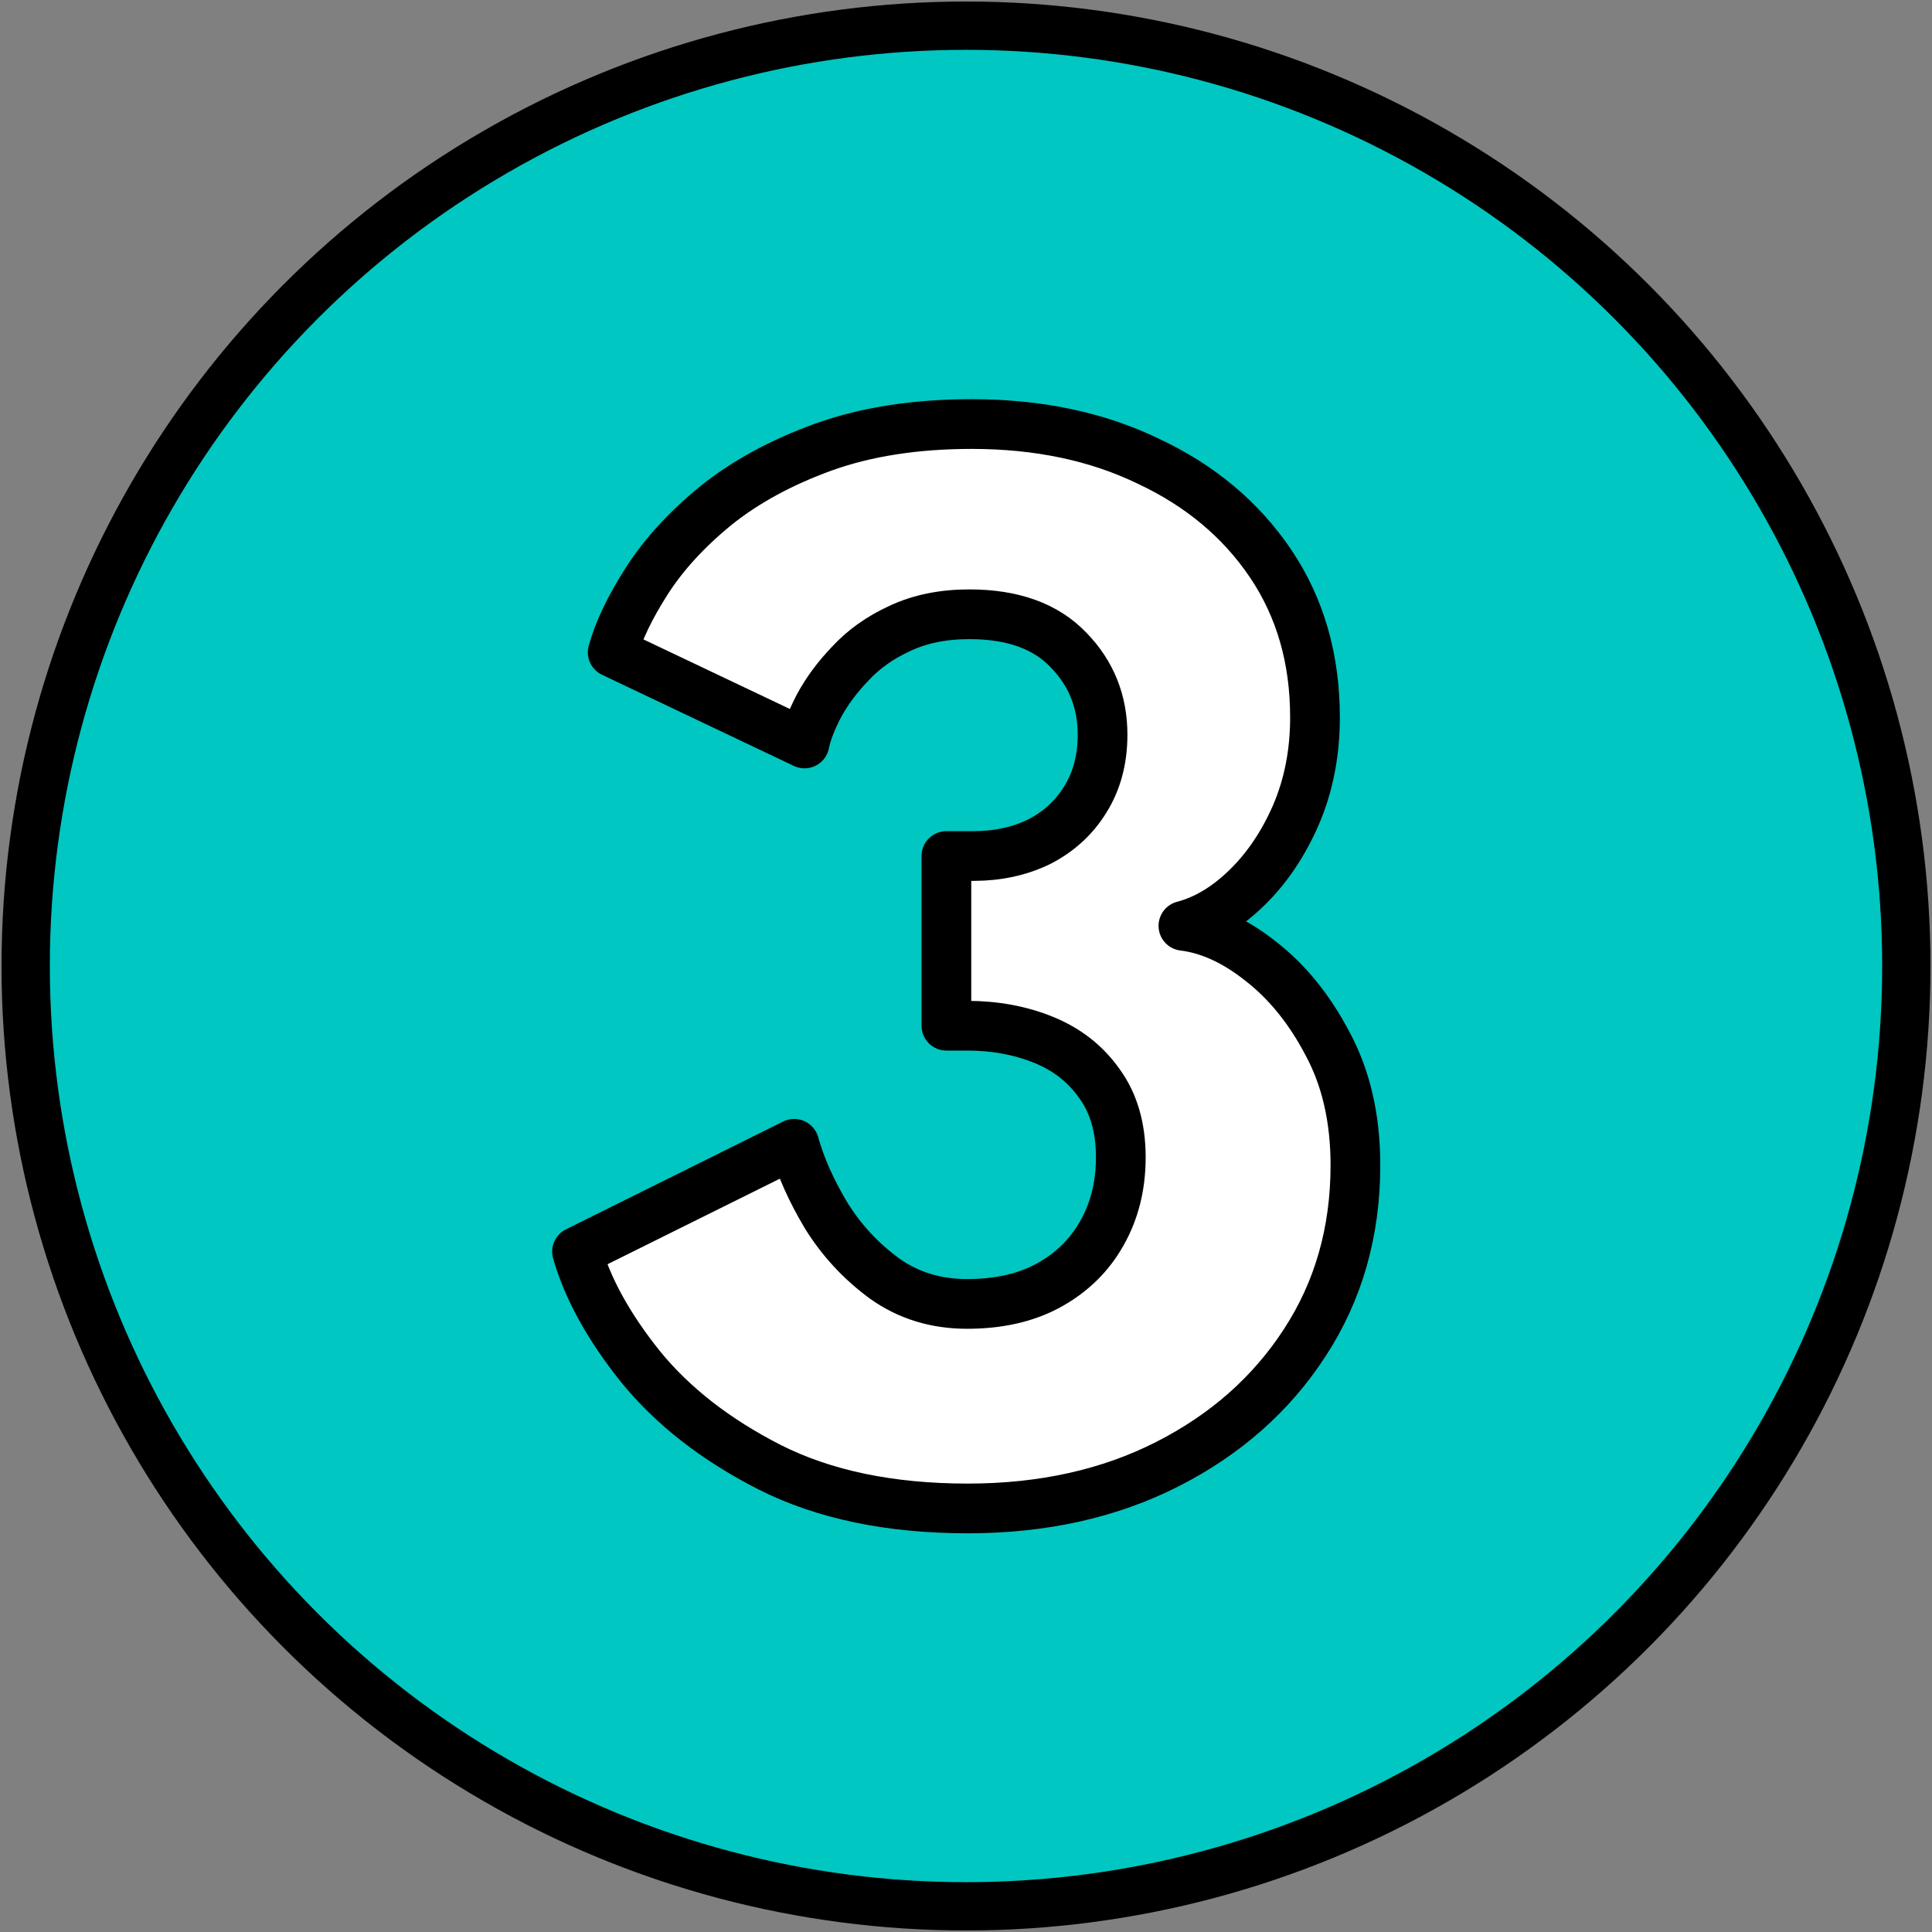 <?xml version="1.0" encoding="UTF-8" standalone="no"?>
<!-- Created with Inkscape (http://www.inkscape.org/) -->

<svg
   width="100mm"
   height="100mm"
   viewBox="0 0 100 100"
   version="1.1"
   id="svg5"
   inkscape:version="1.2.2 (732a01da63, 2022-12-09)"
   sodipodi:docname="two.svg"
   xmlns:inkscape="http://www.inkscape.org/namespaces/inkscape"
   xmlns:sodipodi="http://sodipodi.sourceforge.net/DTD/sodipodi-0.dtd"
   xmlns="http://www.w3.org/2000/svg"
   xmlns:svg="http://www.w3.org/2000/svg">
  <rect x="0" y="0" width="100" height="100" fill="#808080" stroke="none"/>
  <sodipodi:namedview
     id="namedview7"
     pagecolor="#ffffff"
     bordercolor="#000000"
     borderopacity="0.25"
     inkscape:showpageshadow="2"
     inkscape:pageopacity="0.0"
     inkscape:pagecheckerboard="0"
     inkscape:deskcolor="#d1d1d1"
     inkscape:document-units="mm"
     showgrid="false"
     inkscape:zoom="1.460108"
     inkscape:cx="228.06532"
     inkscape:cy="-77.391534"
     inkscape:window-width="3840"
     inkscape:window-height="2036"
     inkscape:window-x="-12"
     inkscape:window-y="-12"
     inkscape:window-maximized="1"
     inkscape:current-layer="text1058" />
  <defs
     id="defs2" />
  <g
     inkscape:label="Layer 1"
     inkscape:groupmode="layer"
     id="layer1">
    <circle
       style="fill:#00c7c1;fill-opacity:1;stroke:#000000;stroke-width:2.5;stroke-linecap:round;stroke-linejoin:round;stroke-dasharray:none;stroke-opacity:1"
       id="path340"
       cx="50"
       cy="50"
       r="48.671" />
    <g
       aria-label="1"
       id="text1058"
       style="font-weight:800;font-size:109.431px;font-family:'League Spartan';-inkscape-font-specification:'League Spartan Ultra-Bold';fill:#ffffff;stroke-width:3.218;stroke-linecap:round;stroke-linejoin:round;stroke-dasharray:none"
       transform="matrix(0.777,0,0,0.777,10.334,11.161)">
      <g
         aria-label="3"
         id="text4806"
         style="font-weight:bold;font-size:105.607px;-inkscape-font-specification:'League Spartan Bold';stroke:#000000;stroke-width:3.312">
        <path
           d="m 27.514,29.09 q 0.581,-2.112 2.271,-4.752 1.69,-2.64 4.594,-5.016 2.957,-2.376 7.181,-3.907 4.277,-1.531 9.874,-1.531 6.653,0 11.775,2.482 5.175,2.429 8.132,6.812 2.957,4.383 2.957,10.244 0,3.538 -1.267,6.495 -1.267,2.904 -3.274,4.858 -2.007,1.954 -4.224,2.535 2.587,0.317 5.175,2.376 2.64,2.059 4.435,5.492 1.848,3.432 1.848,8.079 0,6.653 -3.379,11.828 -3.327,5.122 -9.135,8.079 -5.808,2.957 -13.306,2.957 -7.762,0 -13.201,-2.746 -5.386,-2.746 -8.607,-6.706 -3.168,-3.96 -4.224,-7.657 l 14.468,-7.181 q 0.634,2.271 2.112,4.752 1.531,2.482 3.907,4.224 2.376,1.69 5.492,1.69 3.221,0 5.492,-1.267 2.271,-1.267 3.485,-3.432 1.267,-2.218 1.267,-5.069 0,-2.957 -1.426,-4.911 -1.373,-1.954 -3.696,-2.904 -2.323,-0.95 -5.122,-0.95 H 49.744 V 42.66 h 1.795 q 2.429,0 4.383,-0.95 1.954,-1.003 3.063,-2.799 1.162,-1.848 1.162,-4.33 0,-3.327 -2.271,-5.65 -2.271,-2.376 -6.6,-2.376 -2.64,0 -4.647,0.95 -1.954,0.898 -3.274,2.323 -1.32,1.373 -2.112,2.851 -0.739,1.426 -0.95,2.482 z"
           id="path4819" />
      </g>
    </g>
  </g>
</svg>
